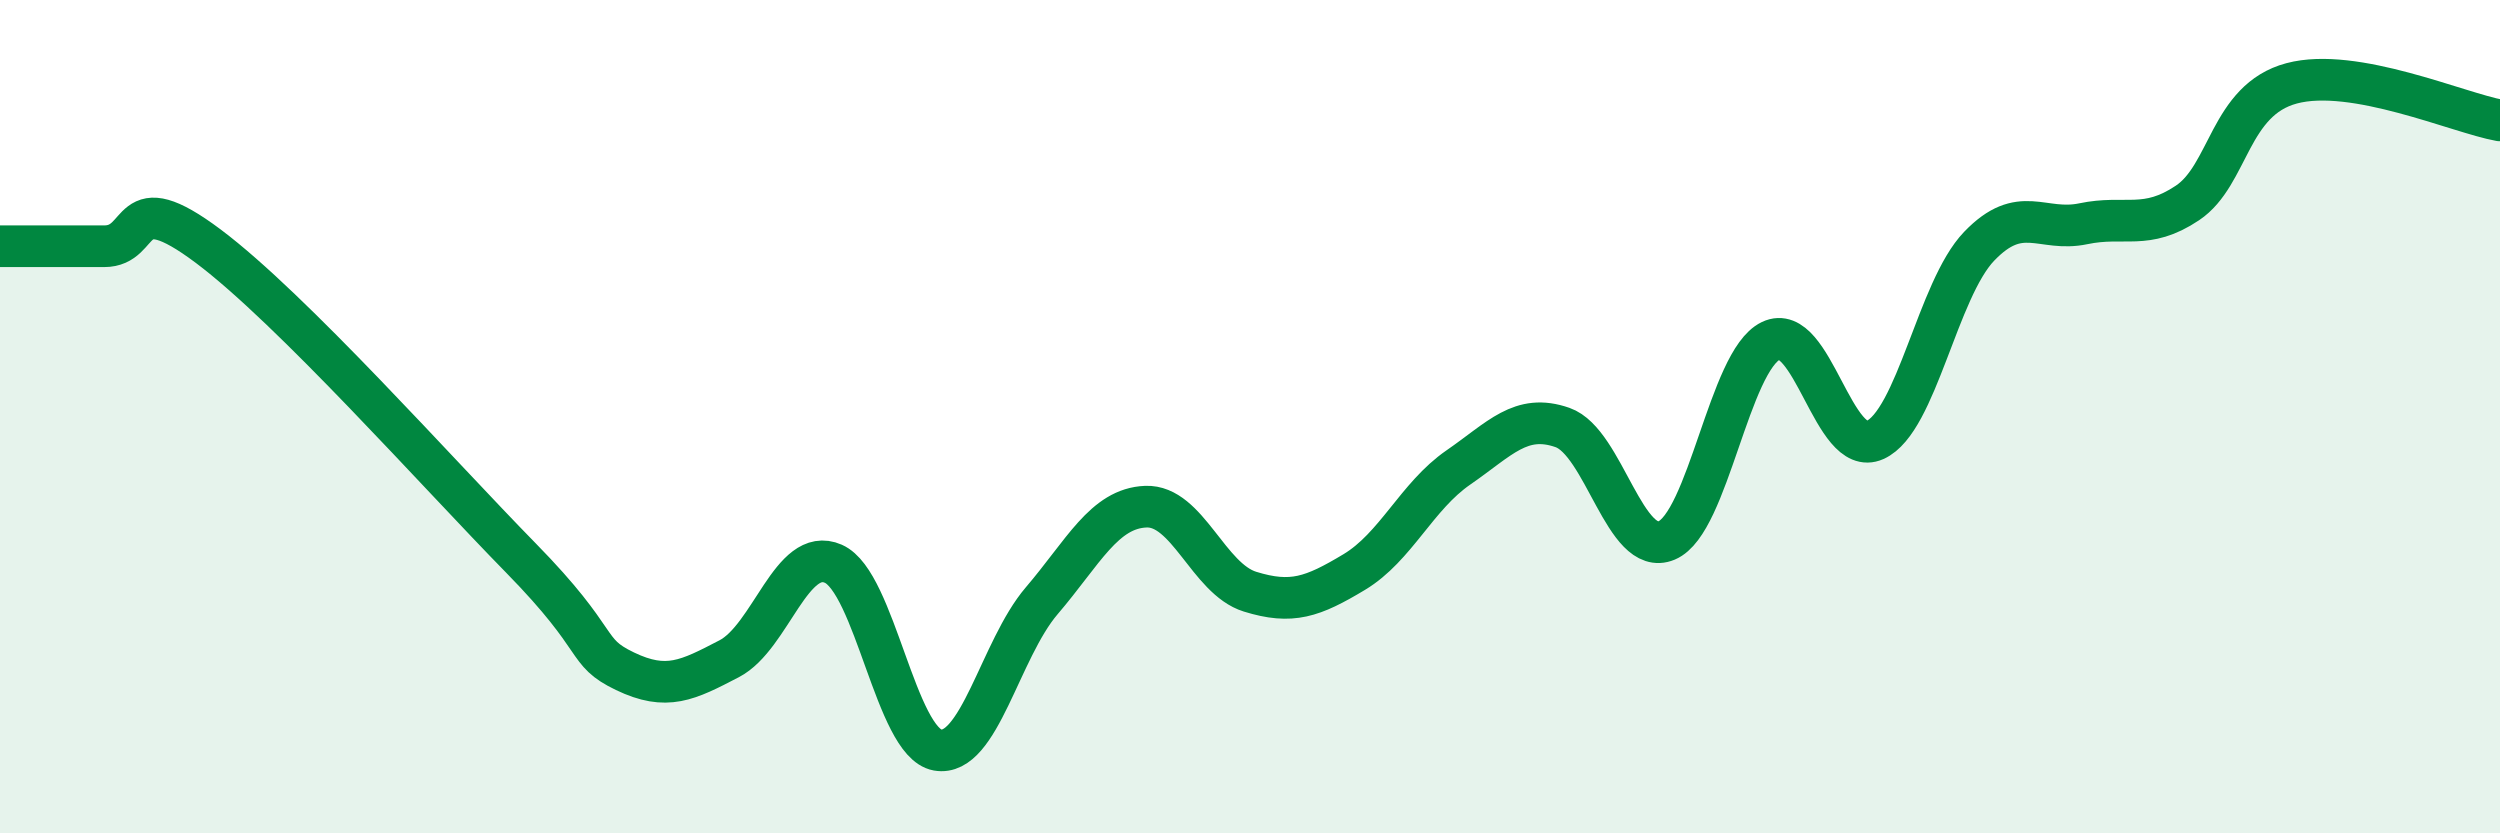 
    <svg width="60" height="20" viewBox="0 0 60 20" xmlns="http://www.w3.org/2000/svg">
      <path
        d="M 0,5.91 C 0.5,5.91 1.5,5.91 2.5,5.91 C 3.5,5.91 3,4.41 5,5.91 C 7,7.41 10.5,11.35 12.5,13.39 C 14.5,15.43 14,15.63 15,16.11 C 16,16.59 16.5,16.33 17.5,15.81 C 18.5,15.29 19,13.09 20,13.53 C 21,13.97 21.5,17.82 22.5,18 C 23.5,18.18 24,15.59 25,14.42 C 26,13.25 26.5,12.2 27.5,12.16 C 28.5,12.12 29,13.89 30,14.2 C 31,14.51 31.5,14.33 32.5,13.73 C 33.5,13.13 34,11.91 35,11.22 C 36,10.53 36.5,9.91 37.5,10.26 C 38.5,10.61 39,13.39 40,12.97 C 41,12.55 41.5,8.66 42.5,8.18 C 43.5,7.7 44,11.01 45,10.56 C 46,10.11 46.5,6.95 47.5,5.91 C 48.5,4.87 49,5.58 50,5.37 C 51,5.16 51.5,5.54 52.5,4.87 C 53.5,4.2 53.5,2.4 55,2 C 56.5,1.6 59,2.71 60,2.89L60 20L0 20Z"
        fill="#008740"
        opacity="0.1"
        stroke-linecap="round"
        stroke-linejoin="round"
      />
      <path
        d="M 0,5.91 C 0.5,5.91 1.5,5.91 2.5,5.91 C 3.5,5.91 3,4.41 5,5.91 C 7,7.41 10.5,11.35 12.5,13.39 C 14.5,15.43 14,15.63 15,16.11 C 16,16.59 16.5,16.33 17.5,15.81 C 18.5,15.29 19,13.09 20,13.53 C 21,13.97 21.5,17.82 22.5,18 C 23.5,18.18 24,15.59 25,14.42 C 26,13.25 26.5,12.2 27.5,12.16 C 28.5,12.12 29,13.89 30,14.2 C 31,14.51 31.5,14.33 32.5,13.73 C 33.5,13.13 34,11.91 35,11.22 C 36,10.53 36.5,9.91 37.5,10.26 C 38.5,10.61 39,13.39 40,12.97 C 41,12.55 41.5,8.66 42.5,8.18 C 43.5,7.7 44,11.01 45,10.56 C 46,10.11 46.5,6.95 47.5,5.91 C 48.5,4.87 49,5.58 50,5.37 C 51,5.16 51.5,5.54 52.5,4.87 C 53.5,4.2 53.5,2.4 55,2 C 56.5,1.6 59,2.71 60,2.89"
        stroke="#008740"
        stroke-width="1"
        fill="none"
        stroke-linecap="round"
        stroke-linejoin="round"
      />
    </svg>
  